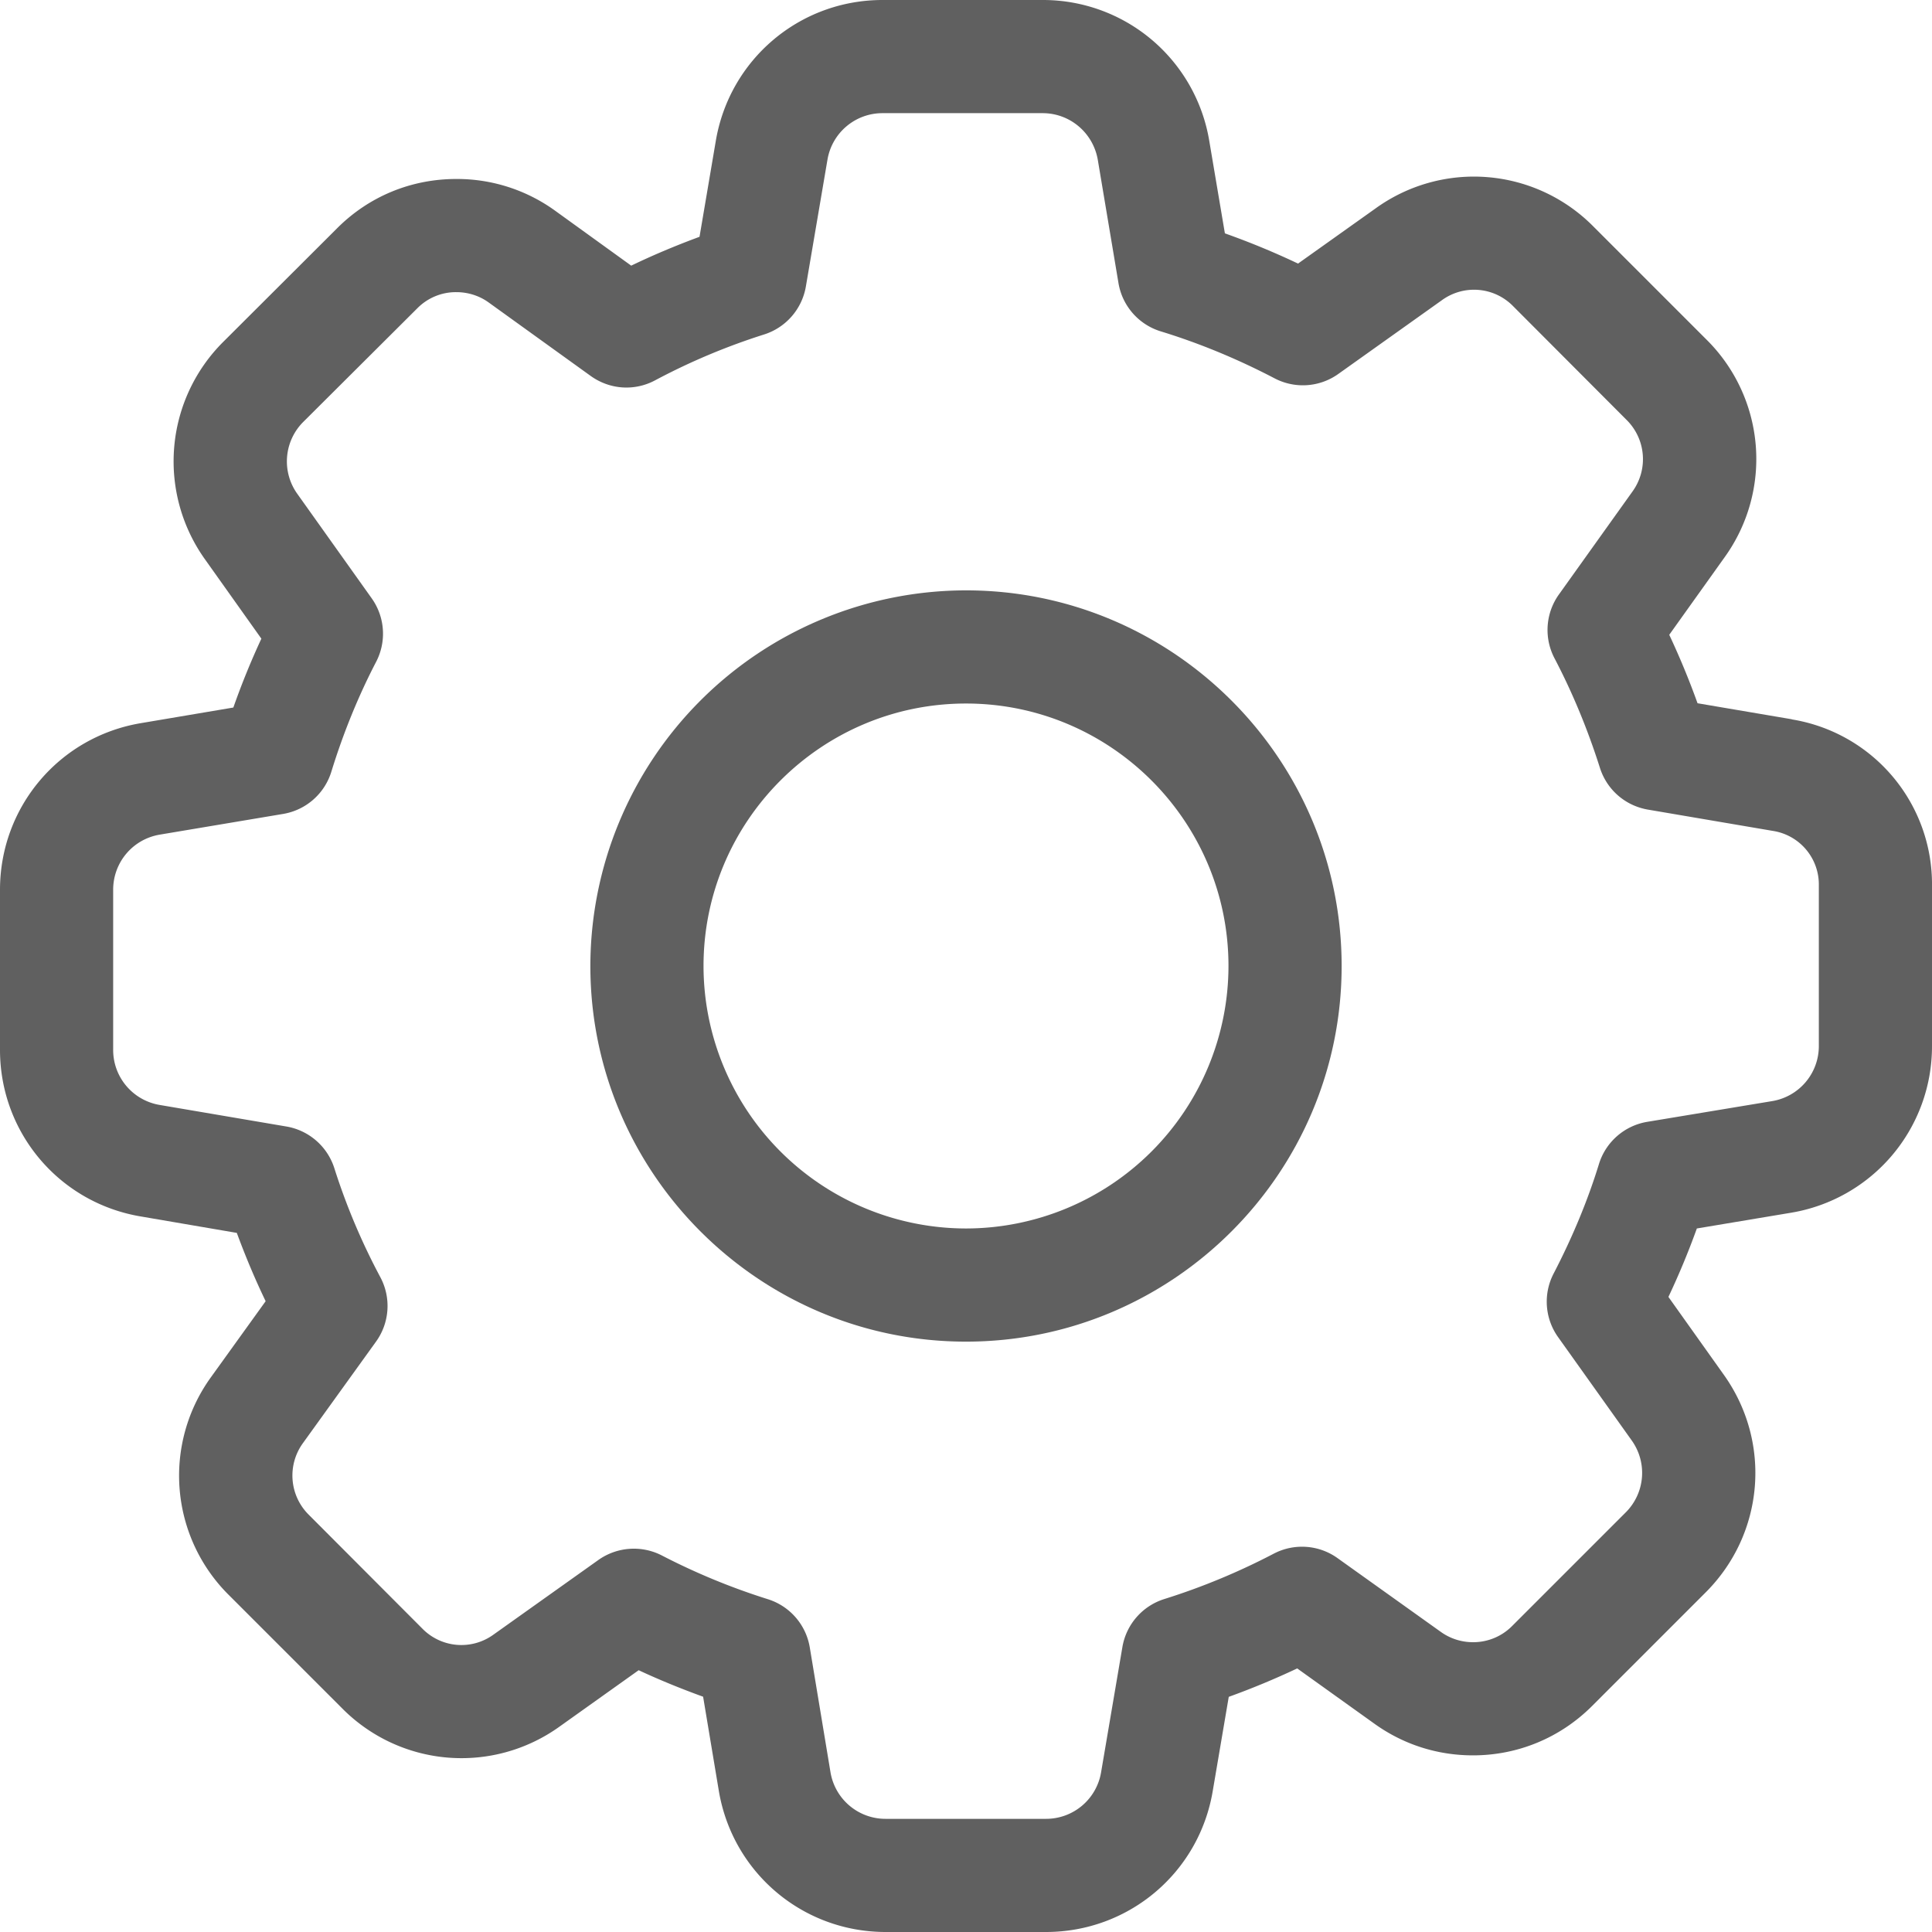 <svg xmlns="http://www.w3.org/2000/svg" width="14" height="14" viewBox="0 0 14 14"><g><g><g><path fill="#606060" d="M13.18 7.58a.404.404 0 0 1-.338.399l-.904.15a.442.442 0 0 0-.352.308c-.08.26-.19.526-.327.79a.442.442 0 0 0 .032.463l.533.748a.404.404 0 0 1-.044.522l-.82.82a.396.396 0 0 1-.286.12.399.399 0 0 1-.235-.076l-.745-.532a.442.442 0 0 0-.465-.033 4.83 4.83 0 0 1-.791.328.442.442 0 0 0-.305.35l-.154.905a.404.404 0 0 1-.4.338H6.418a.404.404 0 0 1-.4-.338l-.15-.904a.442.442 0 0 0-.305-.35 4.801 4.801 0 0 1-.766-.316.444.444 0 0 0-.462.033l-.759.54a.396.396 0 0 1-.517-.045l-.821-.823a.4.4 0 0 1-.044-.518l.53-.736a.442.442 0 0 0 .031-.47 4.69 4.69 0 0 1-.332-.787.443.443 0 0 0-.348-.303l-.917-.156a.404.404 0 0 1-.338-.4V6.448c0-.199.142-.367.338-.4l.894-.15a.442.442 0 0 0 .35-.309c.085-.275.193-.542.323-.792a.442.442 0 0 0-.032-.462l-.539-.757a.404.404 0 0 1 .043-.52l.824-.821.003-.003a.393.393 0 0 1 .282-.117c.086 0 .167.026.234.074l.74.533c.139.1.319.112.469.031a4.69 4.69 0 0 1 .787-.331.443.443 0 0 0 .304-.35l.156-.916a.404.404 0 0 1 .4-.338h1.159c.198 0 .366.142.4.338l.15.894a.442.442 0 0 0 .309.35c.277.085.553.199.821.339a.442.442 0 0 0 .464-.032l.75-.534a.396.396 0 0 1 .517.045l.82.822a.4.4 0 0 1 .044.519l-.533.746a.442.442 0 0 0-.032.464c.131.25.241.517.328.791.05.16.184.277.35.305l.904.154a.393.393 0 0 1 .333.394zm-.196-2.368l-.683-.116a5.67 5.67 0 0 0-.205-.496l.402-.563a1.218 1.218 0 0 0-.133-1.577l-.82-.82a1.217 1.217 0 0 0-1.574-.132l-.565.402a5.627 5.627 0 0 0-.53-.219l-.113-.669A1.221 1.221 0 0 0 7.555 0h-1.16c-.6 0-1.108.43-1.208 1.021l-.118.695c-.168.062-.333.131-.495.209l-.554-.4a1.213 1.213 0 0 0-.714-.228c-.329 0-.636.128-.866.36l-.822.82a1.222 1.222 0 0 0-.132 1.577l.408.574a5.56 5.56 0 0 0-.203.499l-.669.113C.43 5.339 0 5.847 0 6.448v1.16c0 .6.43 1.108 1.021 1.207l.695.119c.062.168.131.333.209.495l-.398.553a1.218 1.218 0 0 0 .132 1.577l.82.82a1.217 1.217 0 0 0 1.575.133l.574-.409c.15.07.307.134.467.192l.114.683c.1.592.608 1.022 1.209 1.022h1.161c.601 0 1.11-.43 1.209-1.022l.116-.682c.169-.061.335-.13.496-.206l.56.401c.209.15.455.229.714.229.326 0 .634-.128.865-.36l.82-.82c.426-.425.481-1.088.133-1.577l-.402-.565a5.6 5.6 0 0 0 .206-.496l.682-.114A1.222 1.222 0 0 0 14 7.58V6.423a1.21 1.21 0 0 0-1.016-1.21z"/></g><g><path fill="#606060" d="M7 8.902A1.904 1.904 0 0 1 5.098 7c0-1.049.853-1.902 1.902-1.902S8.902 5.951 8.902 7A1.904 1.904 0 0 1 7 8.902zm0-4.624A2.725 2.725 0 0 0 4.278 7c0 1.5 1.221 2.722 2.722 2.722 1.5 0 2.722-1.221 2.722-2.722 0-1.5-1.221-2.722-2.722-2.722z"/></g></g></g></svg>